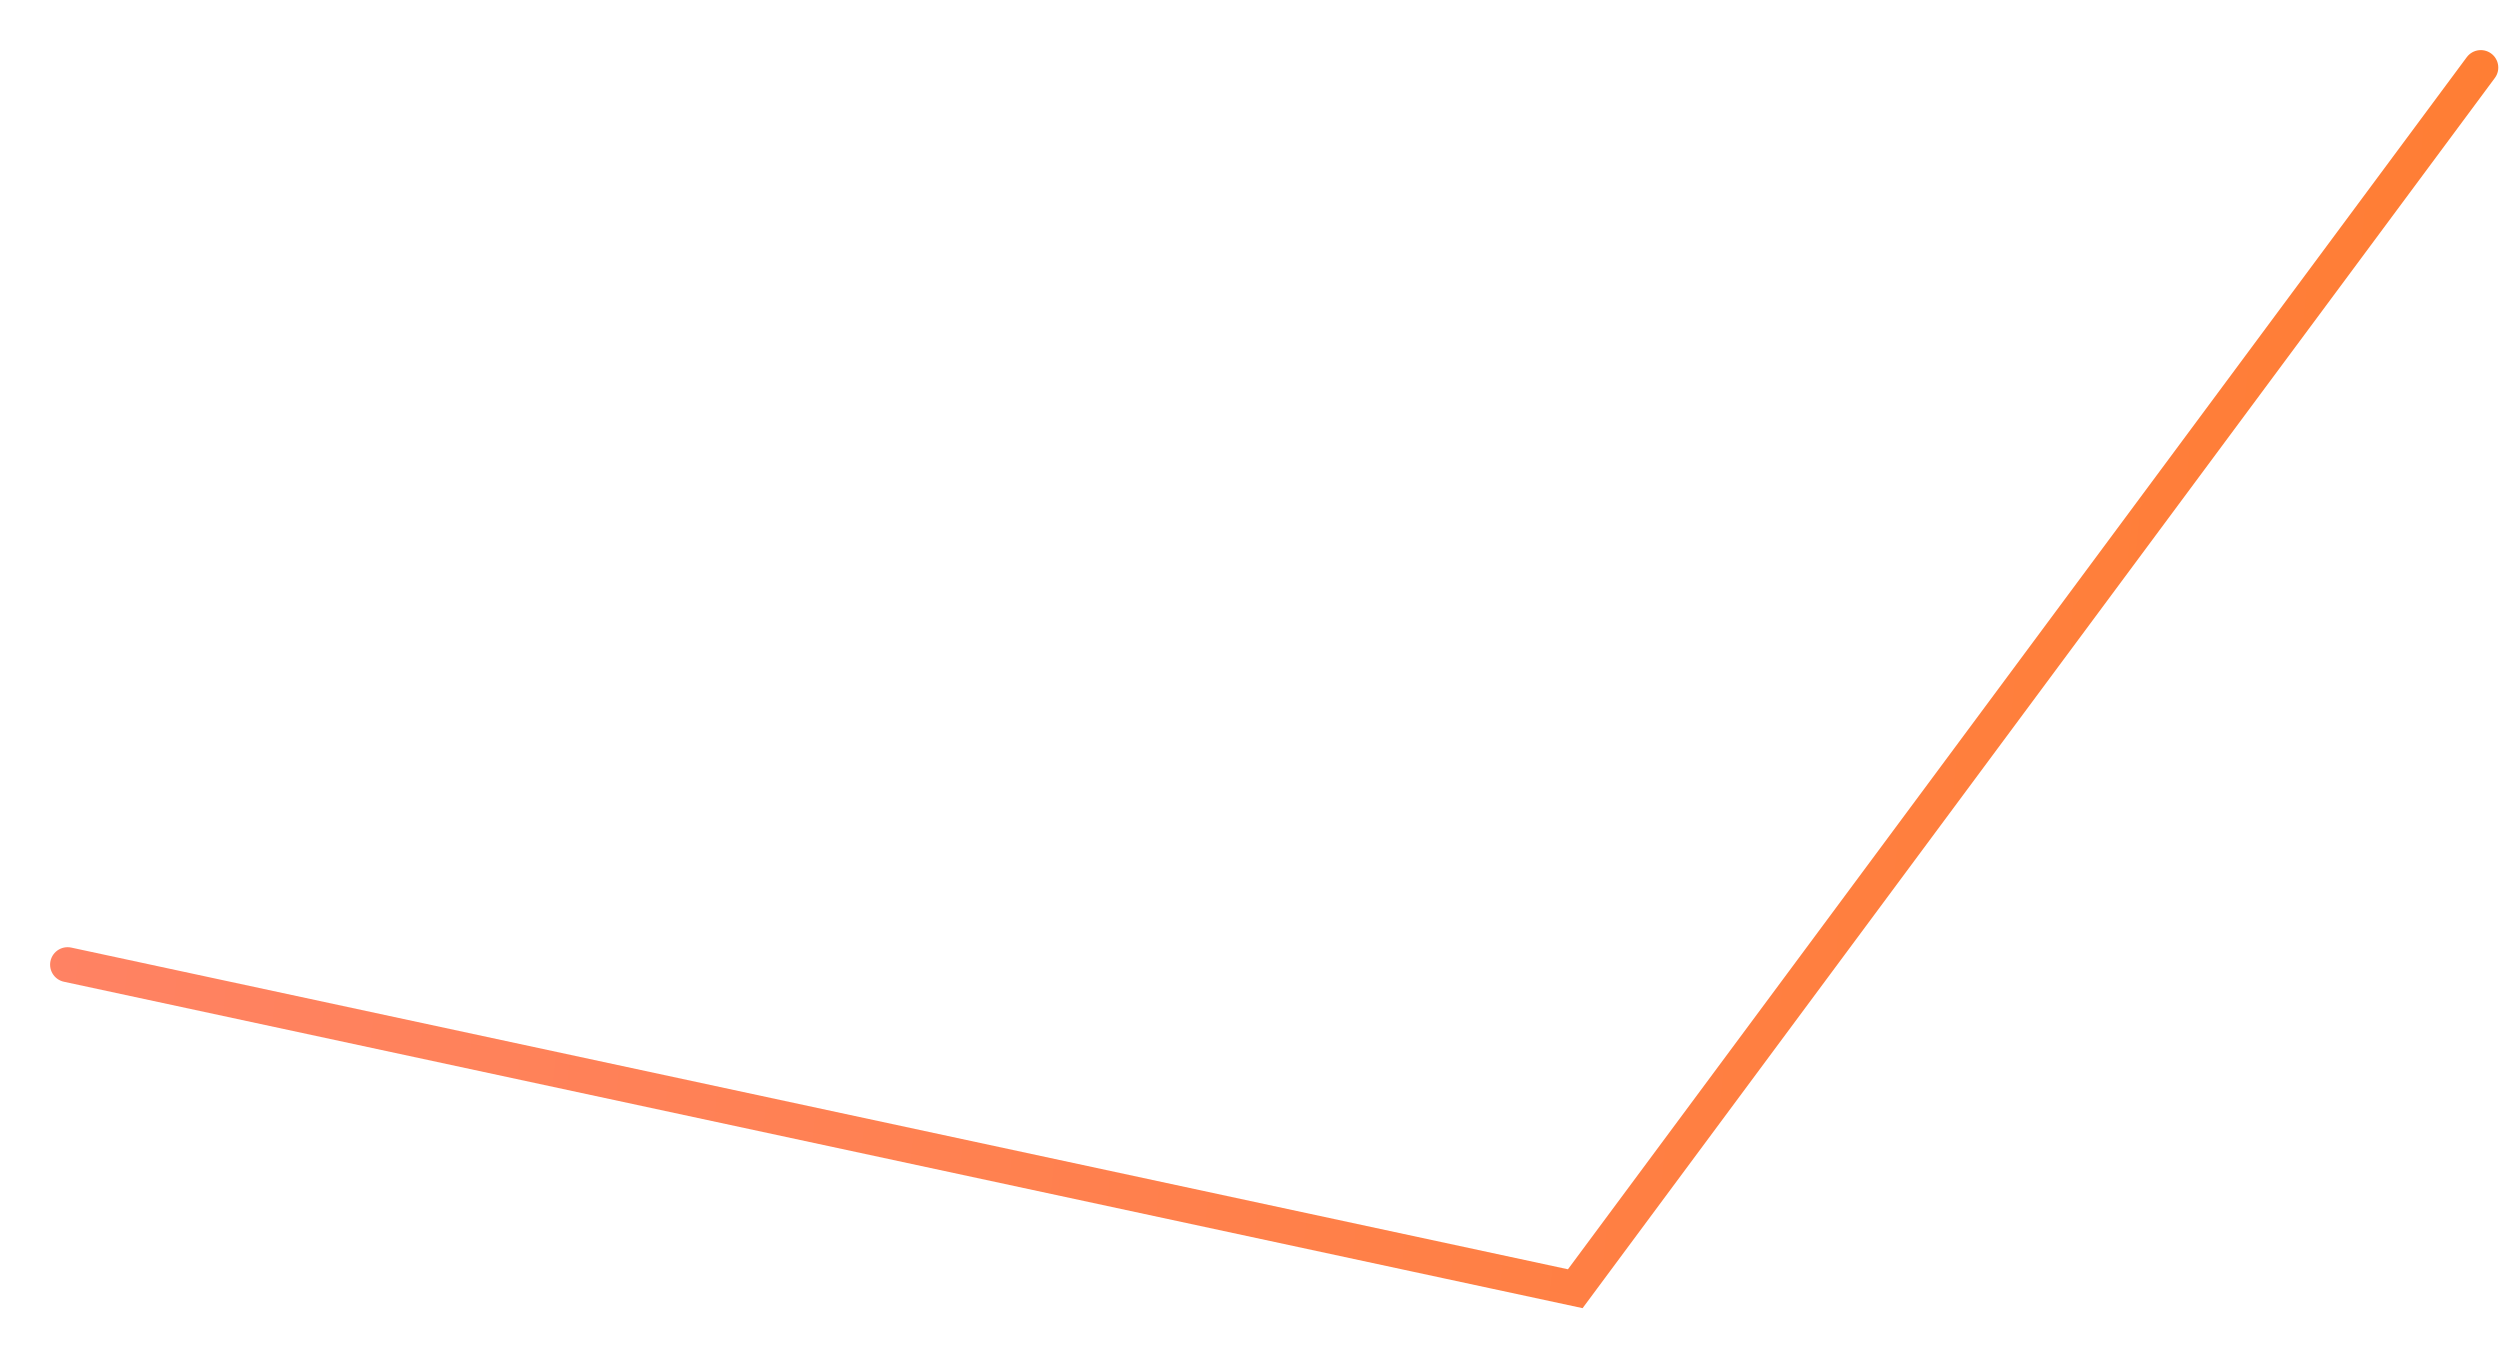 <?xml version="1.0" encoding="utf-8"?>
<svg xmlns="http://www.w3.org/2000/svg" fill="none" height="100%" overflow="visible" preserveAspectRatio="none" style="display: block;" viewBox="0 0 37 20" width="100%">
<path d="M1 14.277L23.314 19.073L36.716 1" id="Line 298" stroke="url(#paint0_linear_0_3787)" stroke-linecap="round" stroke-width="0.517"/>
<defs>
<linearGradient gradientUnits="userSpaceOnUse" id="paint0_linear_0_3787" x1="53.1" x2="-41.992" y1="-17.372" y2="-27.219">
<stop stop-color="#FF7C21"/>
<stop offset="0.549" stop-color="#FF8368"/>
<stop offset="1" stop-color="#FF7D7D"/>
</linearGradient>
</defs>
</svg>